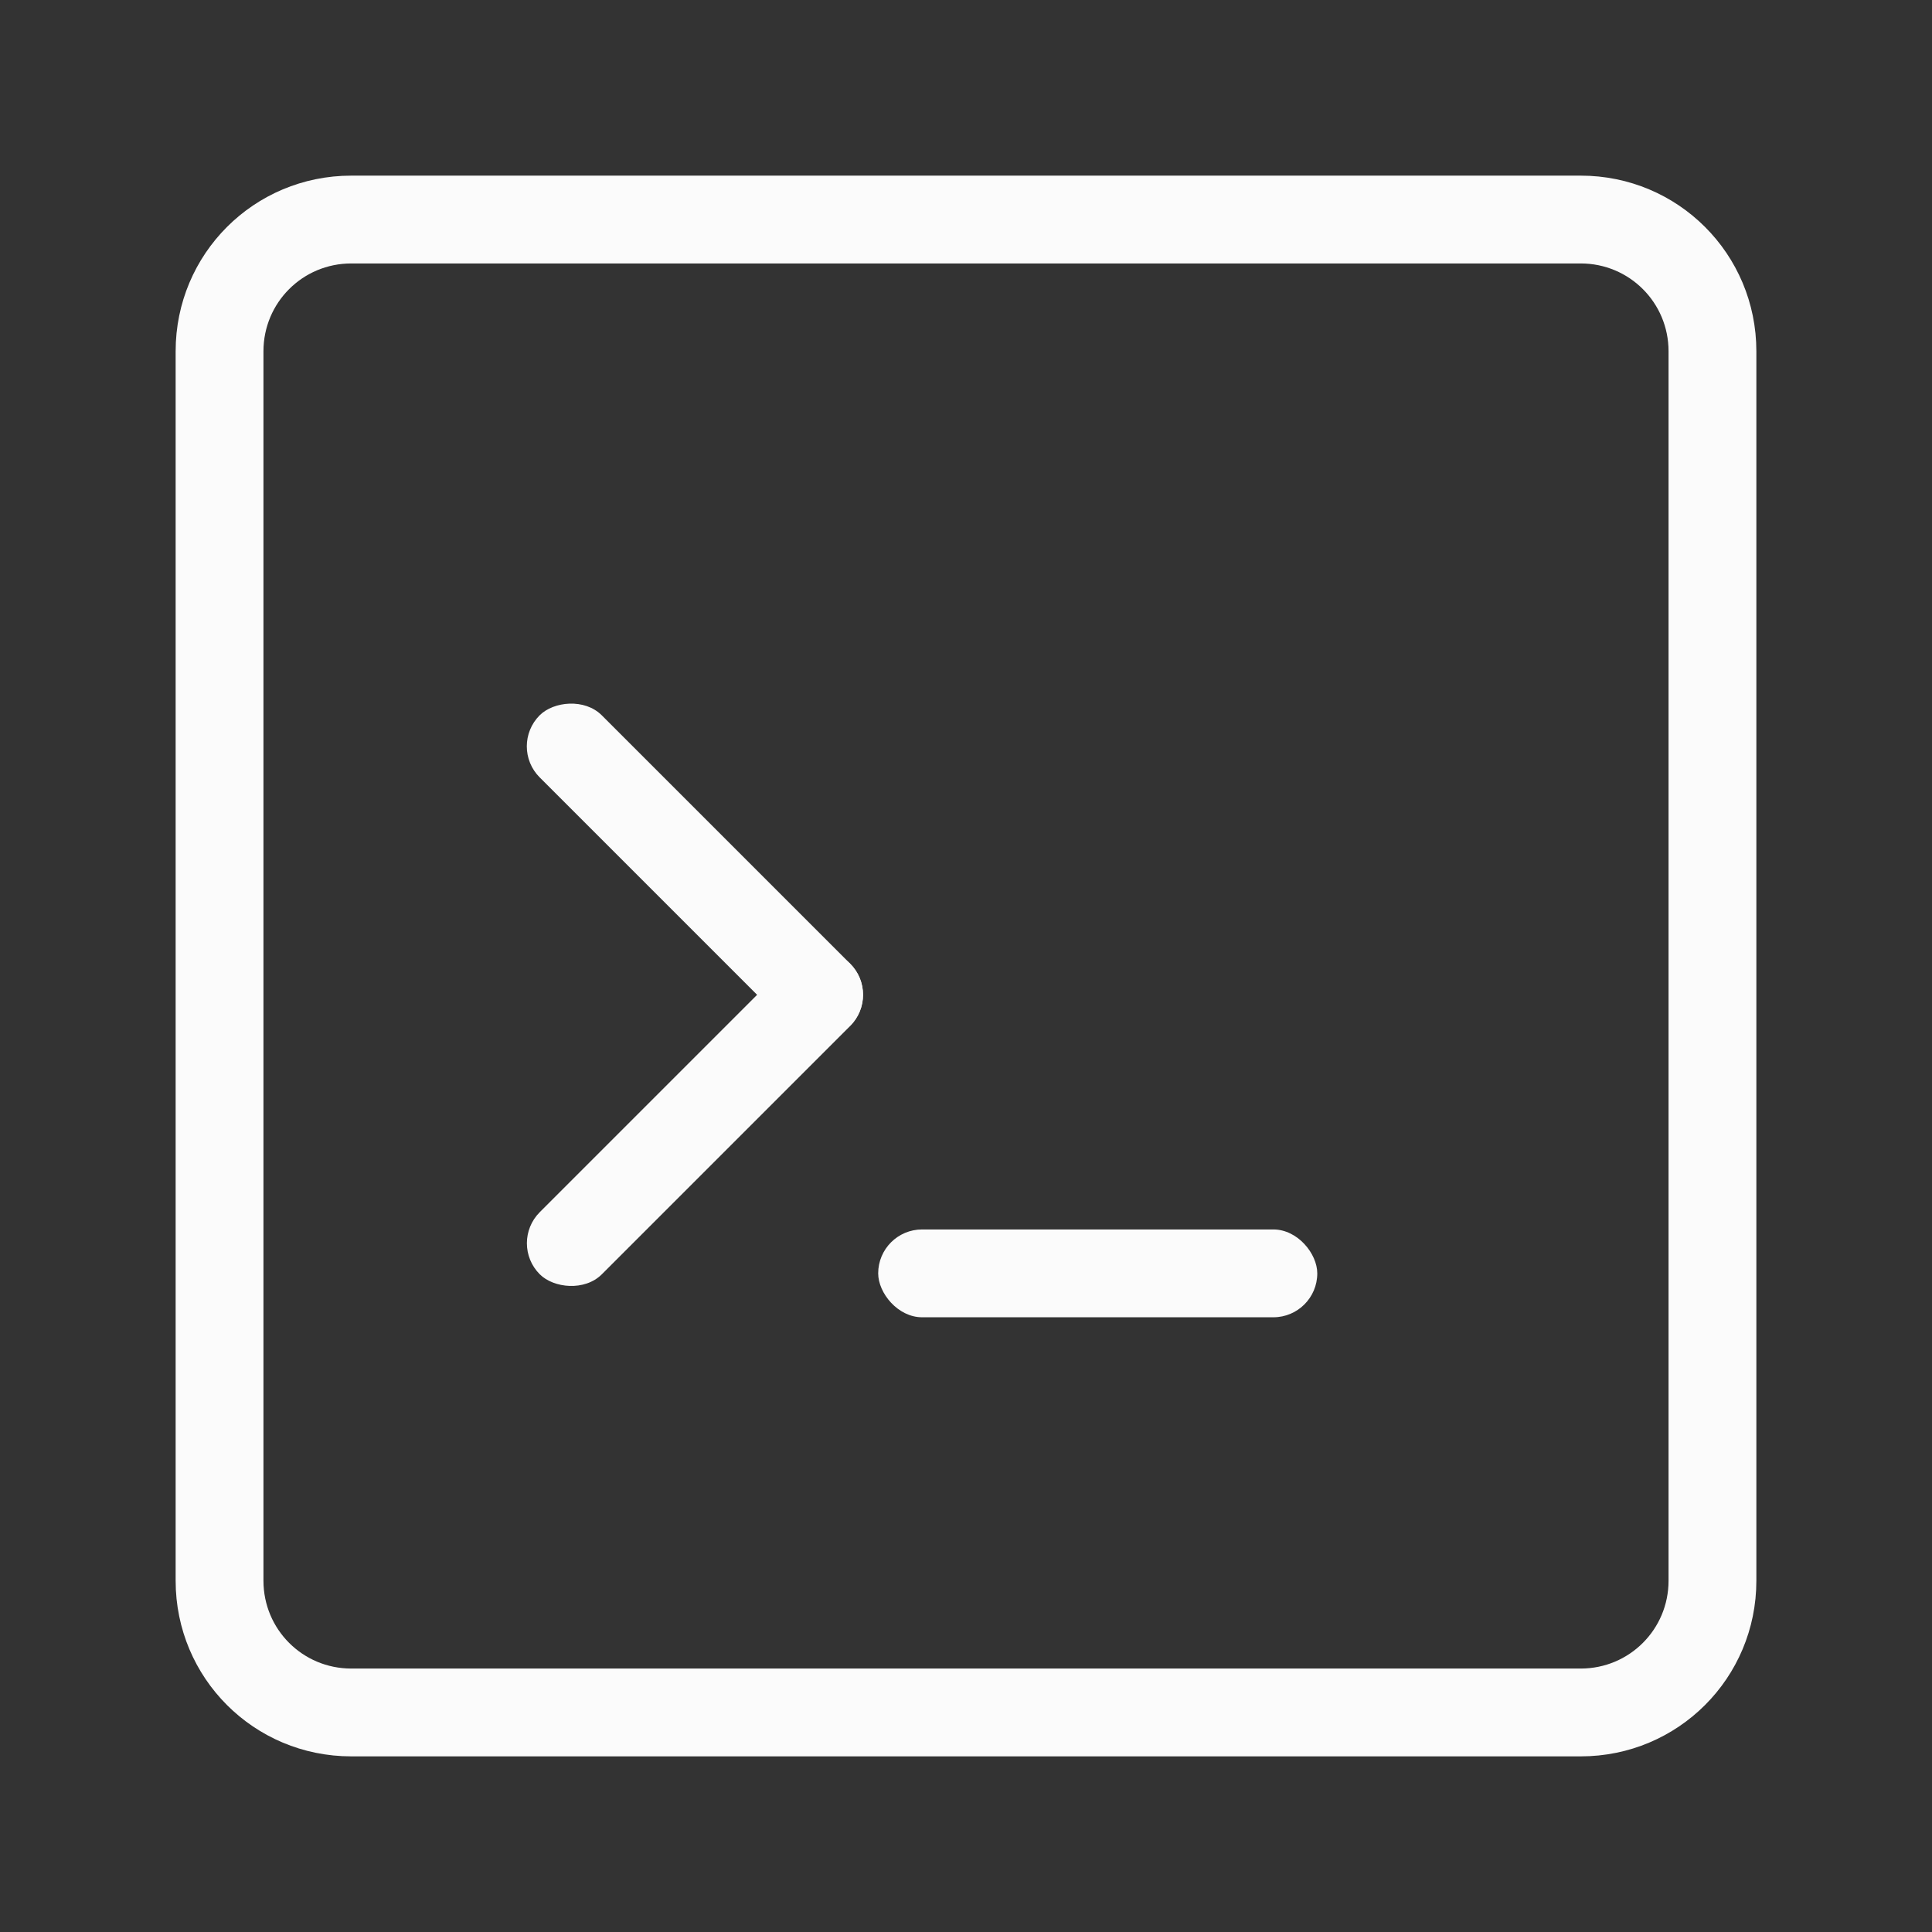 <?xml version="1.0" encoding="UTF-8" standalone="no"?>
<svg
   width="22"
   height="22"
   version="1.1"
   id="svg12"
   sodipodi:docname="yakuake.svg"
   inkscape:version="1.1.1 (3bf5ae0d25, 2021-09-20, custom)"
   xmlns:inkscape="http://www.inkscape.org/namespaces/inkscape"
   xmlns:sodipodi="http://sodipodi.sourceforge.net/DTD/sodipodi-0.dtd"
   xmlns="http://www.w3.org/2000/svg"
   xmlns:svg="http://www.w3.org/2000/svg"
   xmlns:rdf="http://www.w3.org/1999/02/22-rdf-syntax-ns#"
   xmlns:cc="http://creativecommons.org/ns#"
   xmlns:dc="http://purl.org/dc/elements/1.1/">
  <rect width="100%" height="100%" fill="#333333" stroke="none"/>
  <sodipodi:namedview
     pagecolor="#c8c8c8"
     bordercolor="#666666"
     borderopacity="1"
     objecttolerance="10"
     gridtolerance="10"
     guidetolerance="10"
     inkscape:pageopacity="0"
     inkscape:pageshadow="2"
     inkscape:window-width="1920"
     inkscape:window-height="936"
     id="namedview14"
     showgrid="true"
     inkscape:snap-bbox="true"
     inkscape:bbox-nodes="true"
     inkscape:snap-bbox-edge-midpoints="true"
     inkscape:zoom="9.443182"
     inkscape:cx="-8.7364619"
     inkscape:cy="8.7364619"
     inkscape:window-x="0"
     inkscape:window-y="40"
     inkscape:window-maximized="1"
     inkscape:current-layer="svg12"
     inkscape:document-rotation="0"
     inkscape:pagecheckerboard="0">
    <inkscape:grid
       type="xygrid"
       id="grid841" />
  </sodipodi:namedview>
  <defs
     id="defs3">
    <style
       id="current-color-scheme"
       type="text/css">.ColorScheme-Text { color:#363636; } .ColorScheme-Highlight { color:#4285f4; }</style>
  </defs>
  <g
     id="yakuake">
    <rect
       width="22"
       height="22"
       fill="none"
       id="rect9"
       x="0"
       y="0" />
    <path
       id="rect836"
       style="fill:#fbfbfb;fill-opacity:1;stroke-width:2.014;stroke-linecap:round;stroke-linejoin:round;paint-order:stroke fill markers"
       d="M 4,2 C 2.892,2 2,2.892 2,4 v 14 c 0,1.108 0.892,2 2,2 h 14 c 1.108,0 2,-0.892 2,-2 V 4 C 20,2.892 19.108,2 18,2 Z m 0,1 h 14 c 0.554,0 1,0.446 1,1 v 14 c 0,0.554 -0.446,1 -1,1 H 4 C 3.446,19 3,18.554 3,18 V 4 C 3,3.446 3.446,3 4,3 Z" />
    <rect
       style="fill:#fbfbfb;fill-opacity:1;fill-rule:evenodd;stroke-linecap:round;stroke-linejoin:round;stroke-opacity:0.949;paint-order:stroke fill markers"
       id="rect855"
       width="5"
       height="1"
       x="10"
       y="14"
       ry="0.5" />
    <g
       id="g2704"
       transform="translate(-0.171,-0.172)">
      <rect
         style="fill:#fbfbfb;fill-opacity:1;fill-rule:evenodd;stroke-linecap:round;stroke-linejoin:round;stroke-opacity:0.949;paint-order:stroke fill markers"
         id="rect2698"
         width="5"
         height="1"
         x="-5.915"
         y="14.349"
         ry="0.5"
         transform="rotate(-45)" />
      <rect
         style="fill:#fbfbfb;fill-opacity:1;fill-rule:evenodd;stroke-linecap:round;stroke-linejoin:round;stroke-opacity:0.949;paint-order:stroke fill markers"
         id="rect2700"
         width="5"
         height="1"
         x="10.349"
         y="-1.915"
         ry="0.5"
         transform="matrix(0.707,0.707,0.707,-0.707,0,0)" />
    </g>
  </g>
</svg>
